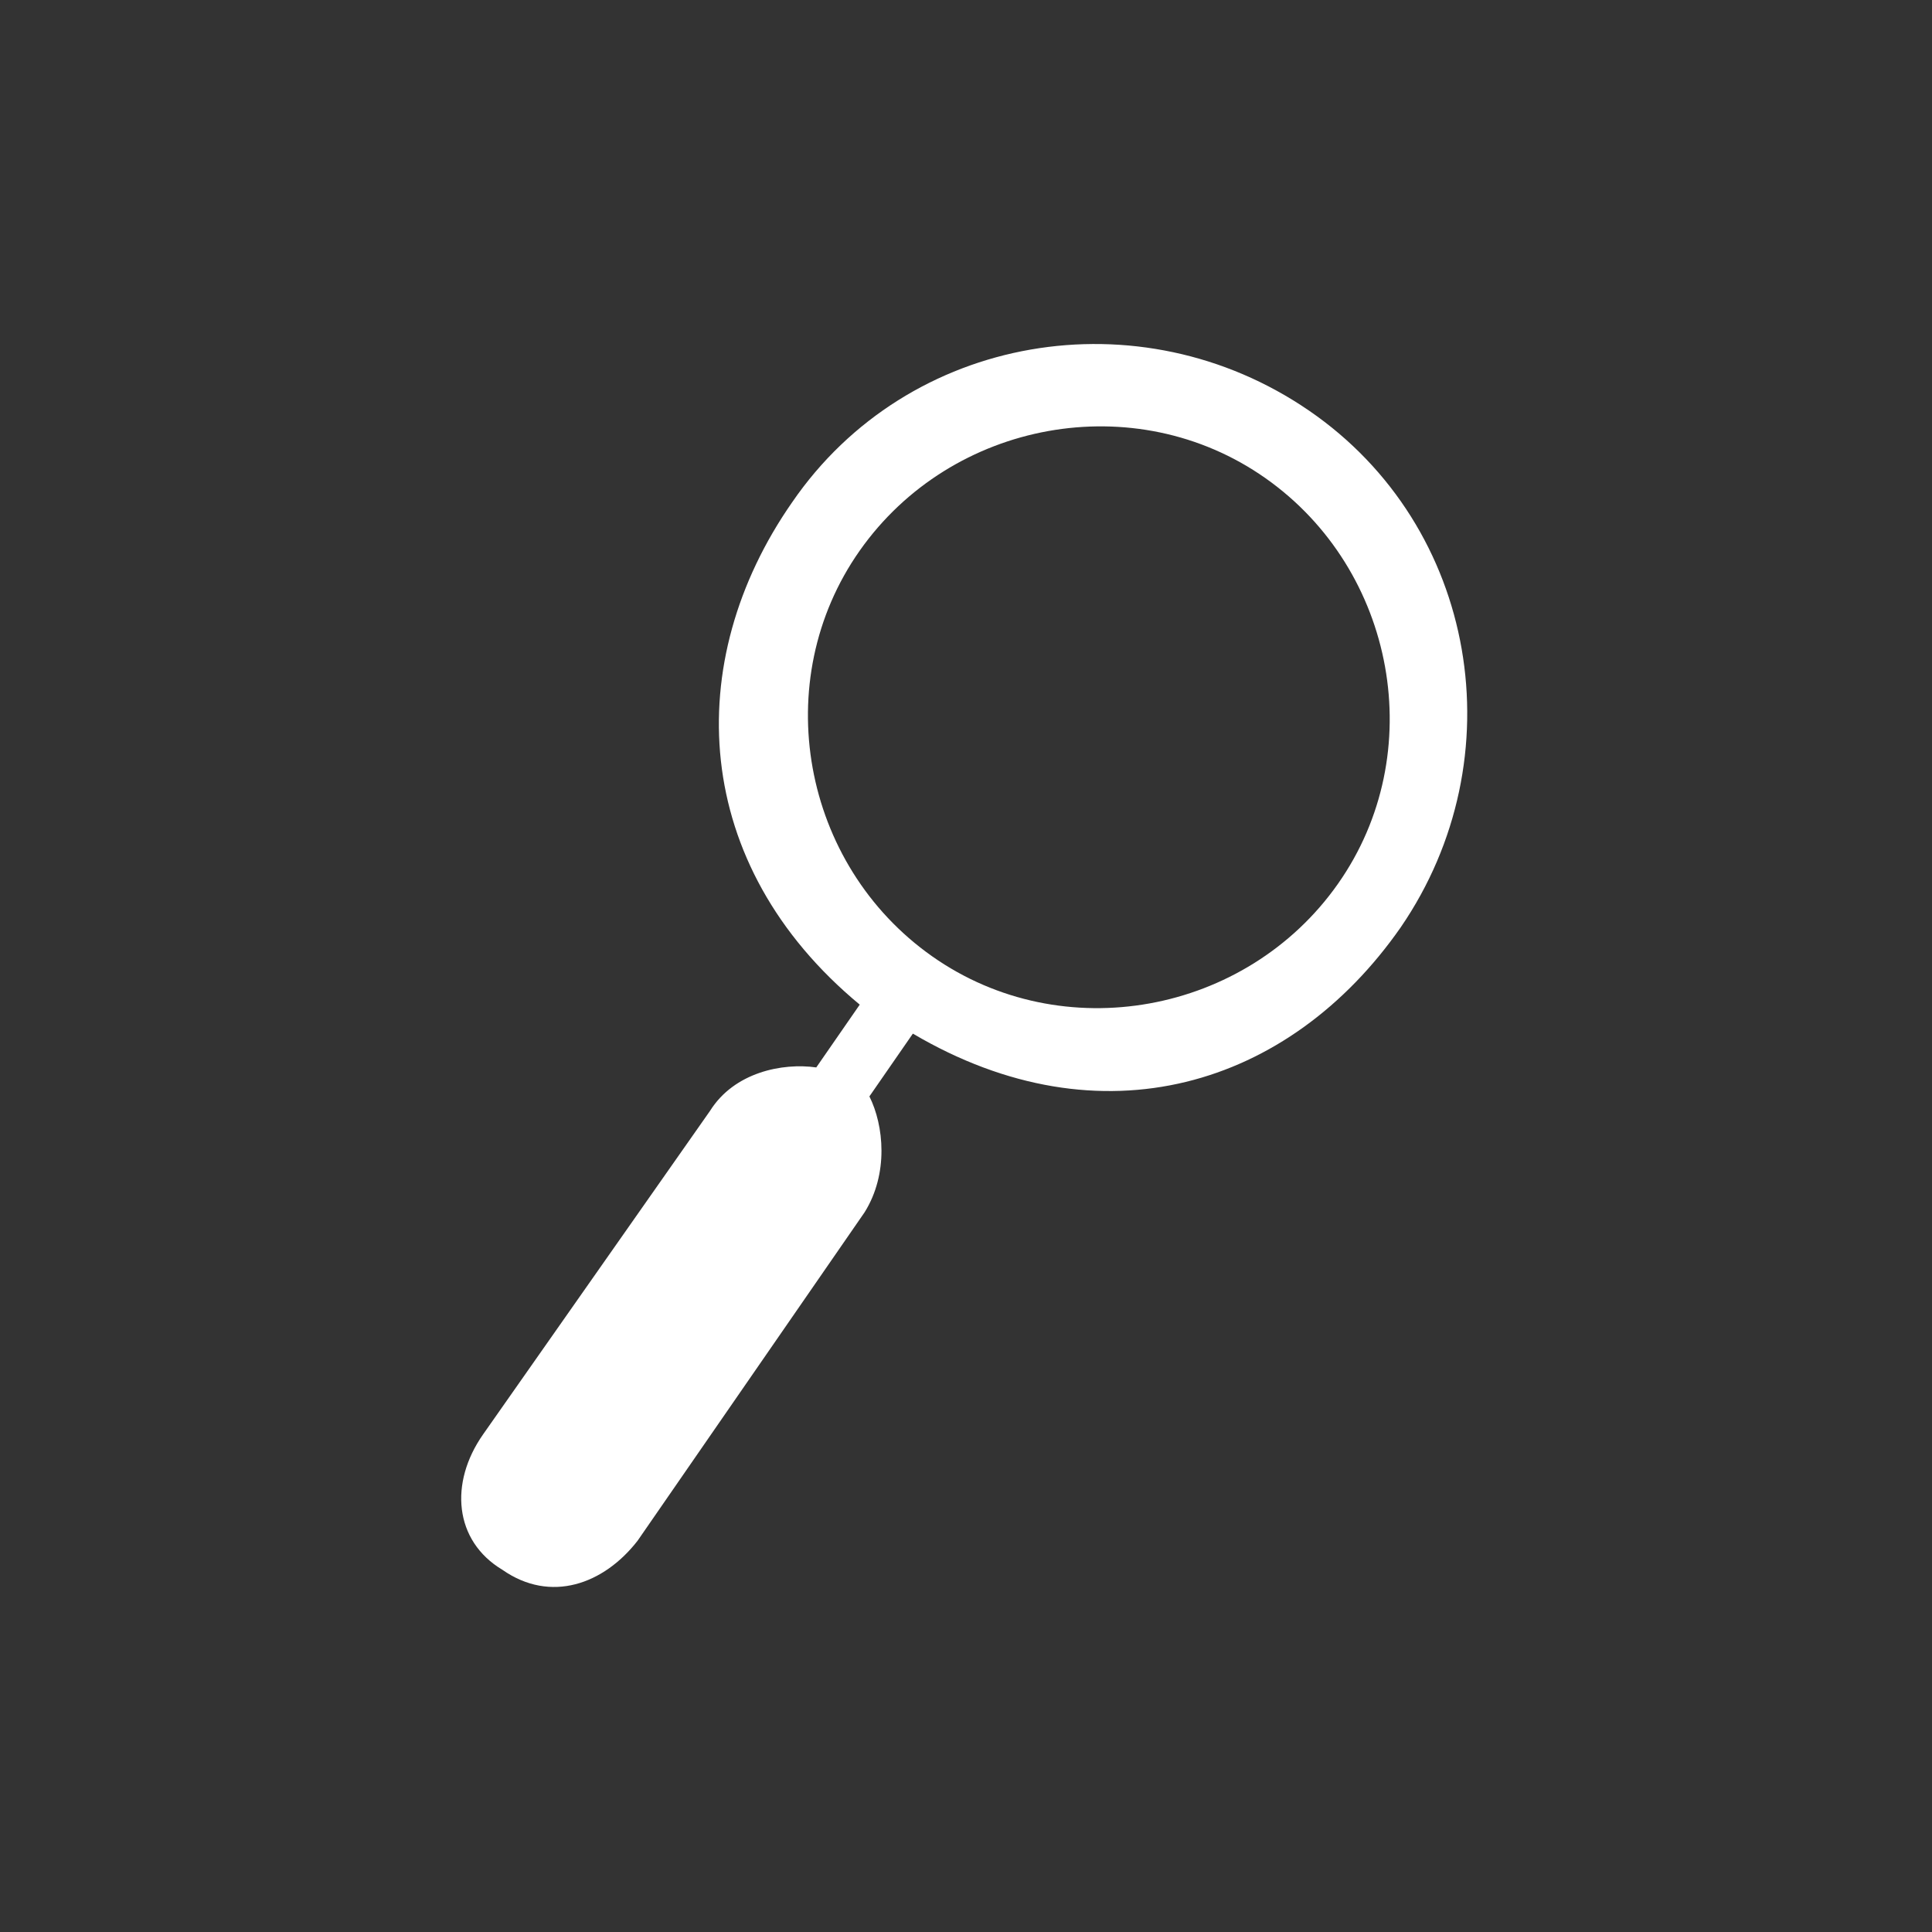 <?xml version="1.0" encoding="utf-8"?>
<!-- Generator: Adobe Illustrator 22.1.0, SVG Export Plug-In . SVG Version: 6.00 Build 0)  -->
<svg version="1.1" id="Layer_1" xmlns="http://www.w3.org/2000/svg" xmlns:xlink="http://www.w3.org/1999/xlink" x="0px" y="0px"
	 viewBox="0 0 40 40" style="enable-background:new 0 0 40 40;" xml:space="preserve">
<rect x="0" y="0" width="40" height="40" fill="#333333" stroke="none"/>
<style type="text/css">
	.st0{fill:#FFFFFF;}
</style>
<g>
	<path class="st0" d="M29,19.2c2.4-3.5,1.6-8.3-1.9-10.7c-3.5-2.4-8.3-1.6-10.7,1.9c-2.3,3.3-2.1,7.5,1.4,10.4l-0.9,1.3
		c-0.7-0.1-1.7,0.1-2.2,0.9L10,29.7c-0.7,1-0.6,2.2,0.4,2.8c1,0.7,2.1,0.3,2.8-0.6l4.7-6.8c0.5-0.8,0.4-1.8,0.1-2.4l0.9-1.3
		C22.8,23.7,26.7,22.5,29,19.2z M17.8,11.4c1.9-2.7,5.7-3.4,8.4-1.5c2.7,1.9,3.4,5.7,1.5,8.4c-1.9,2.7-5.7,3.4-8.4,1.5
		C16.6,17.9,15.9,14.1,17.8,11.4z"/>
</g>
</svg>
